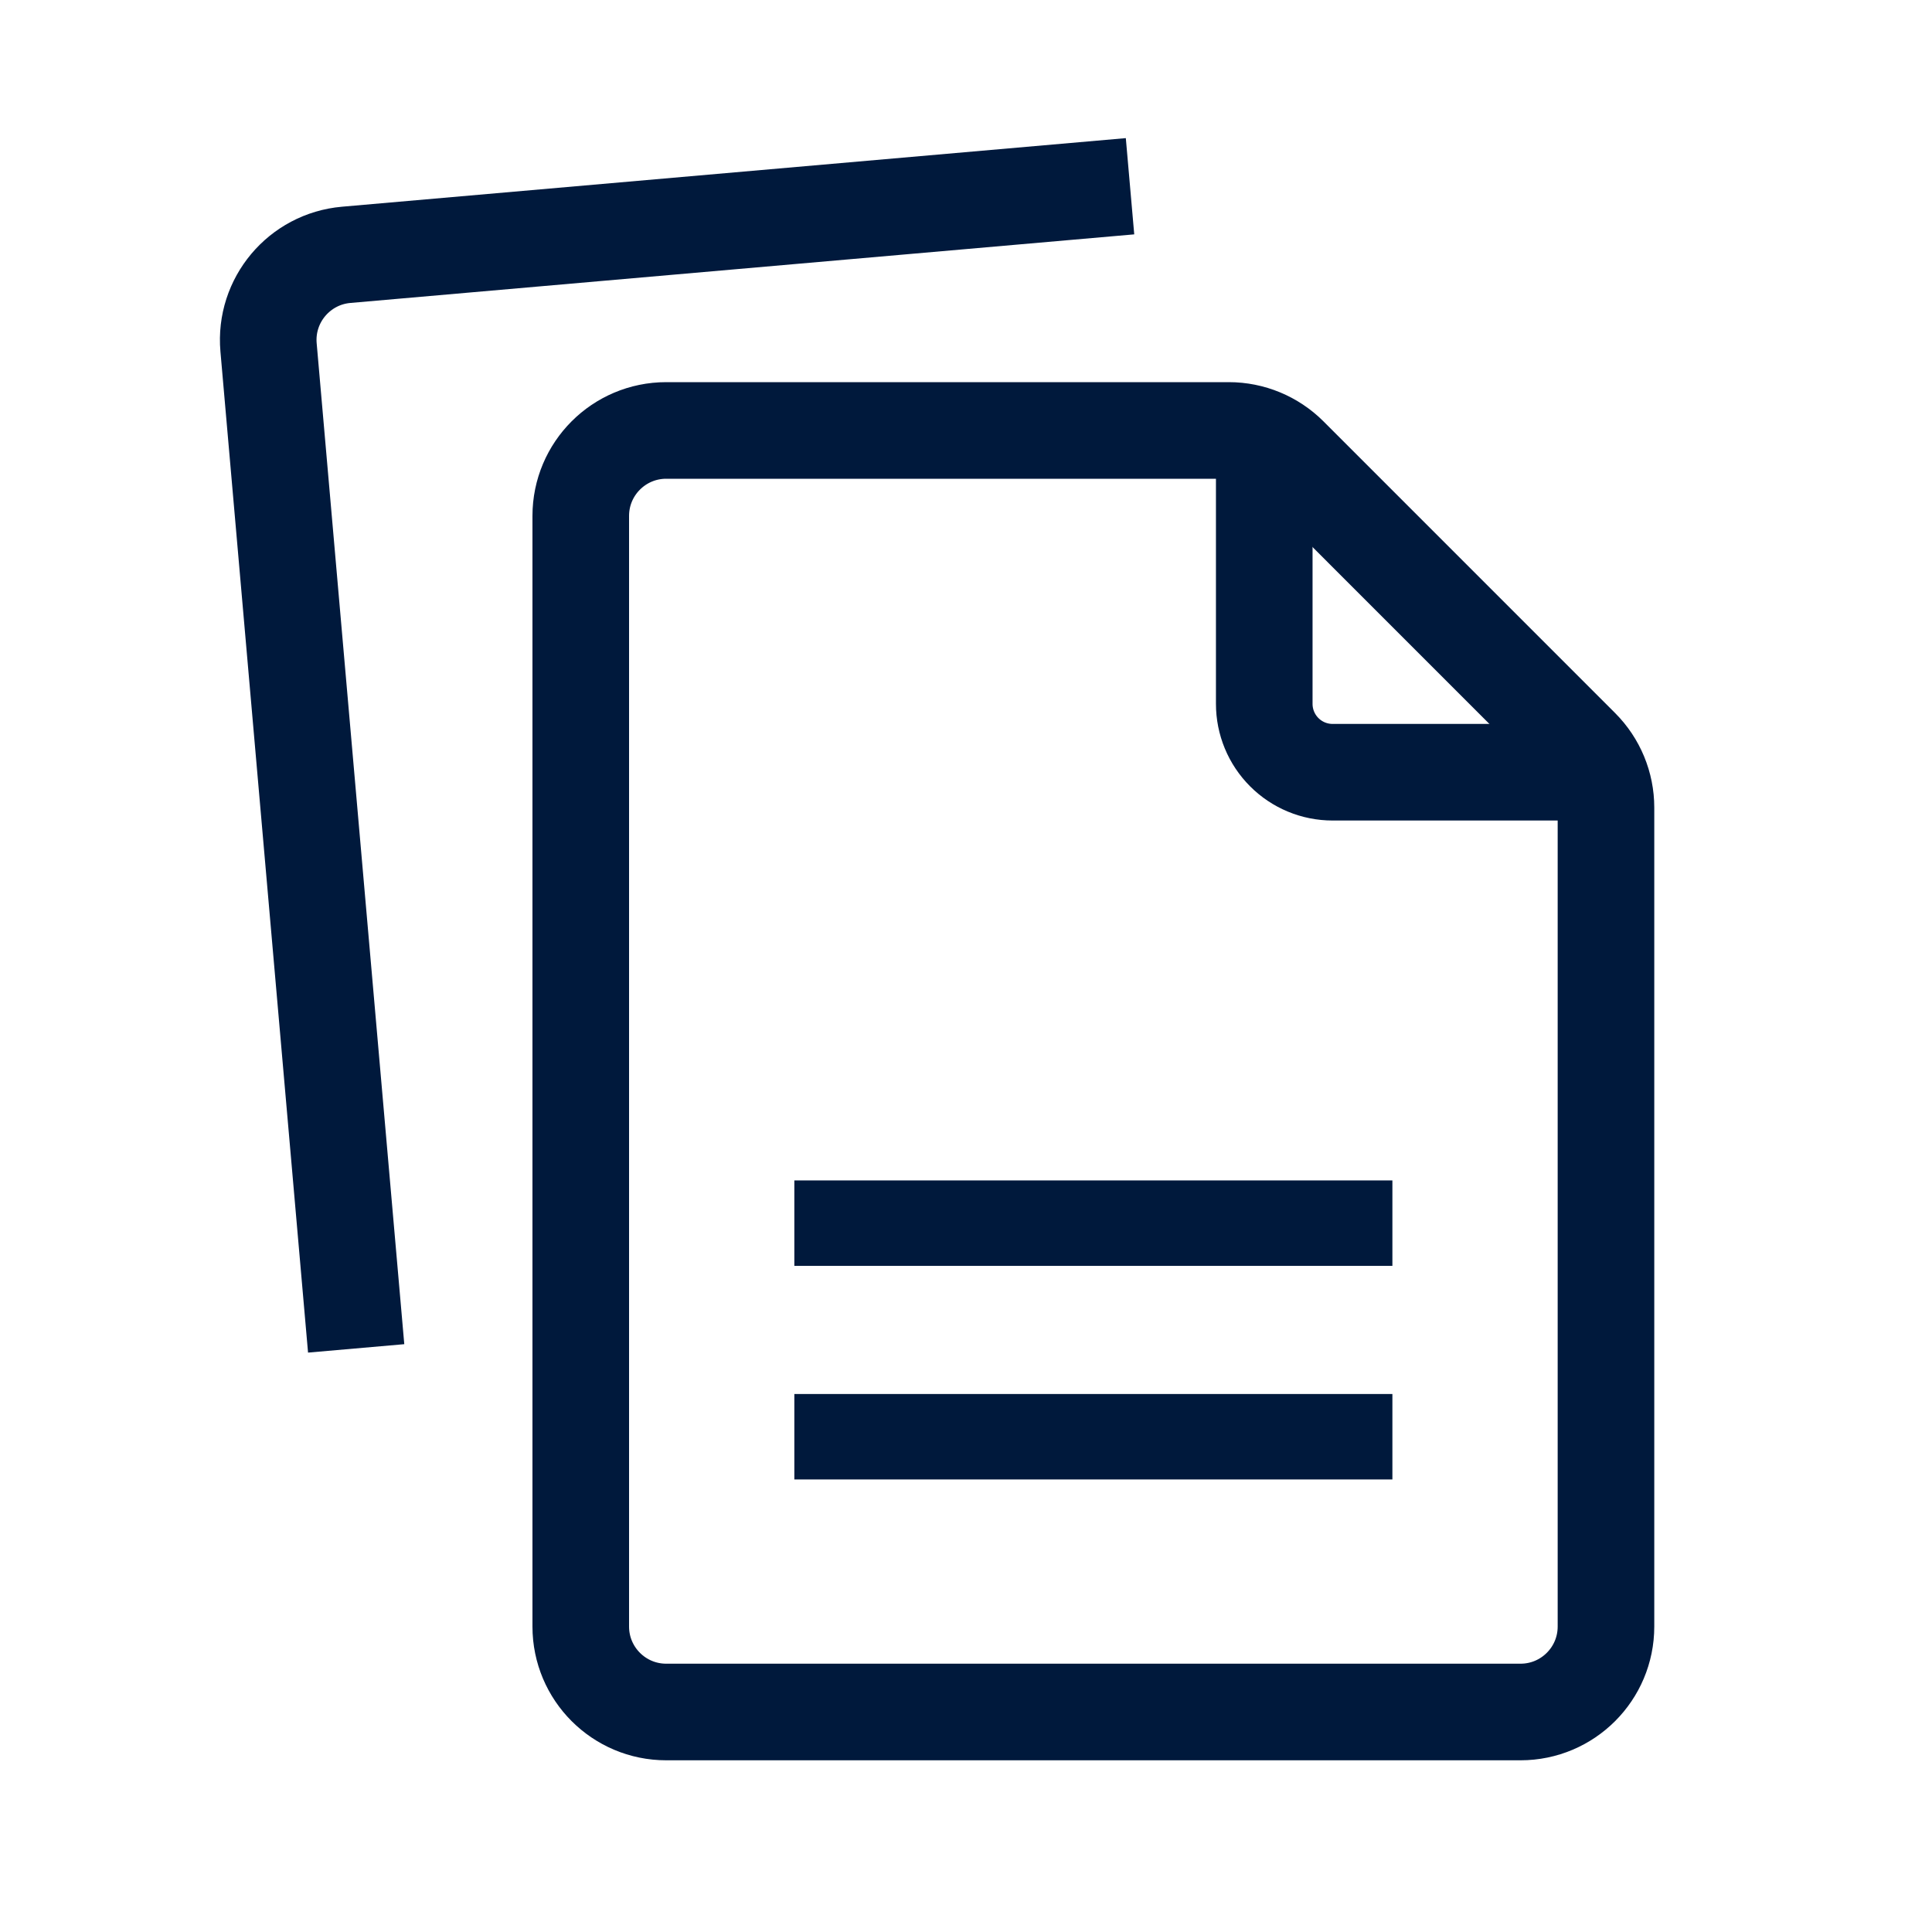 <svg width="40" height="40" viewBox="0 0 40 40" fill="none" xmlns="http://www.w3.org/2000/svg">
<path d="M12.024 10.681C12.024 9.704 12.816 8.912 13.793 8.912H25.442C25.911 8.912 26.361 9.099 26.693 9.43L32.732 15.47C33.064 15.802 33.25 16.251 33.25 16.721V33.676C33.25 34.653 32.458 35.445 31.481 35.445H13.793C12.816 35.445 12.024 34.653 12.024 33.676V10.681Z" stroke="#00193C" stroke-width="2"/>
<path d="M23.396 3.856L7.168 5.276C6.195 5.361 5.475 6.219 5.56 7.192L7.374 27.917" stroke="#00193C" stroke-width="2"/>
<path d="M16.446 25.324H28.828" stroke="#00193C" stroke-width="1.769"/>
<path d="M16.446 29.746H28.828" stroke="#00193C" stroke-width="1.769"/>
<path d="M26.175 8.912V14.573C26.175 14.948 26.324 15.308 26.589 15.573C26.854 15.839 27.214 15.988 27.59 15.988H33.25" stroke="#00193C" stroke-width="2"/>
</svg>
